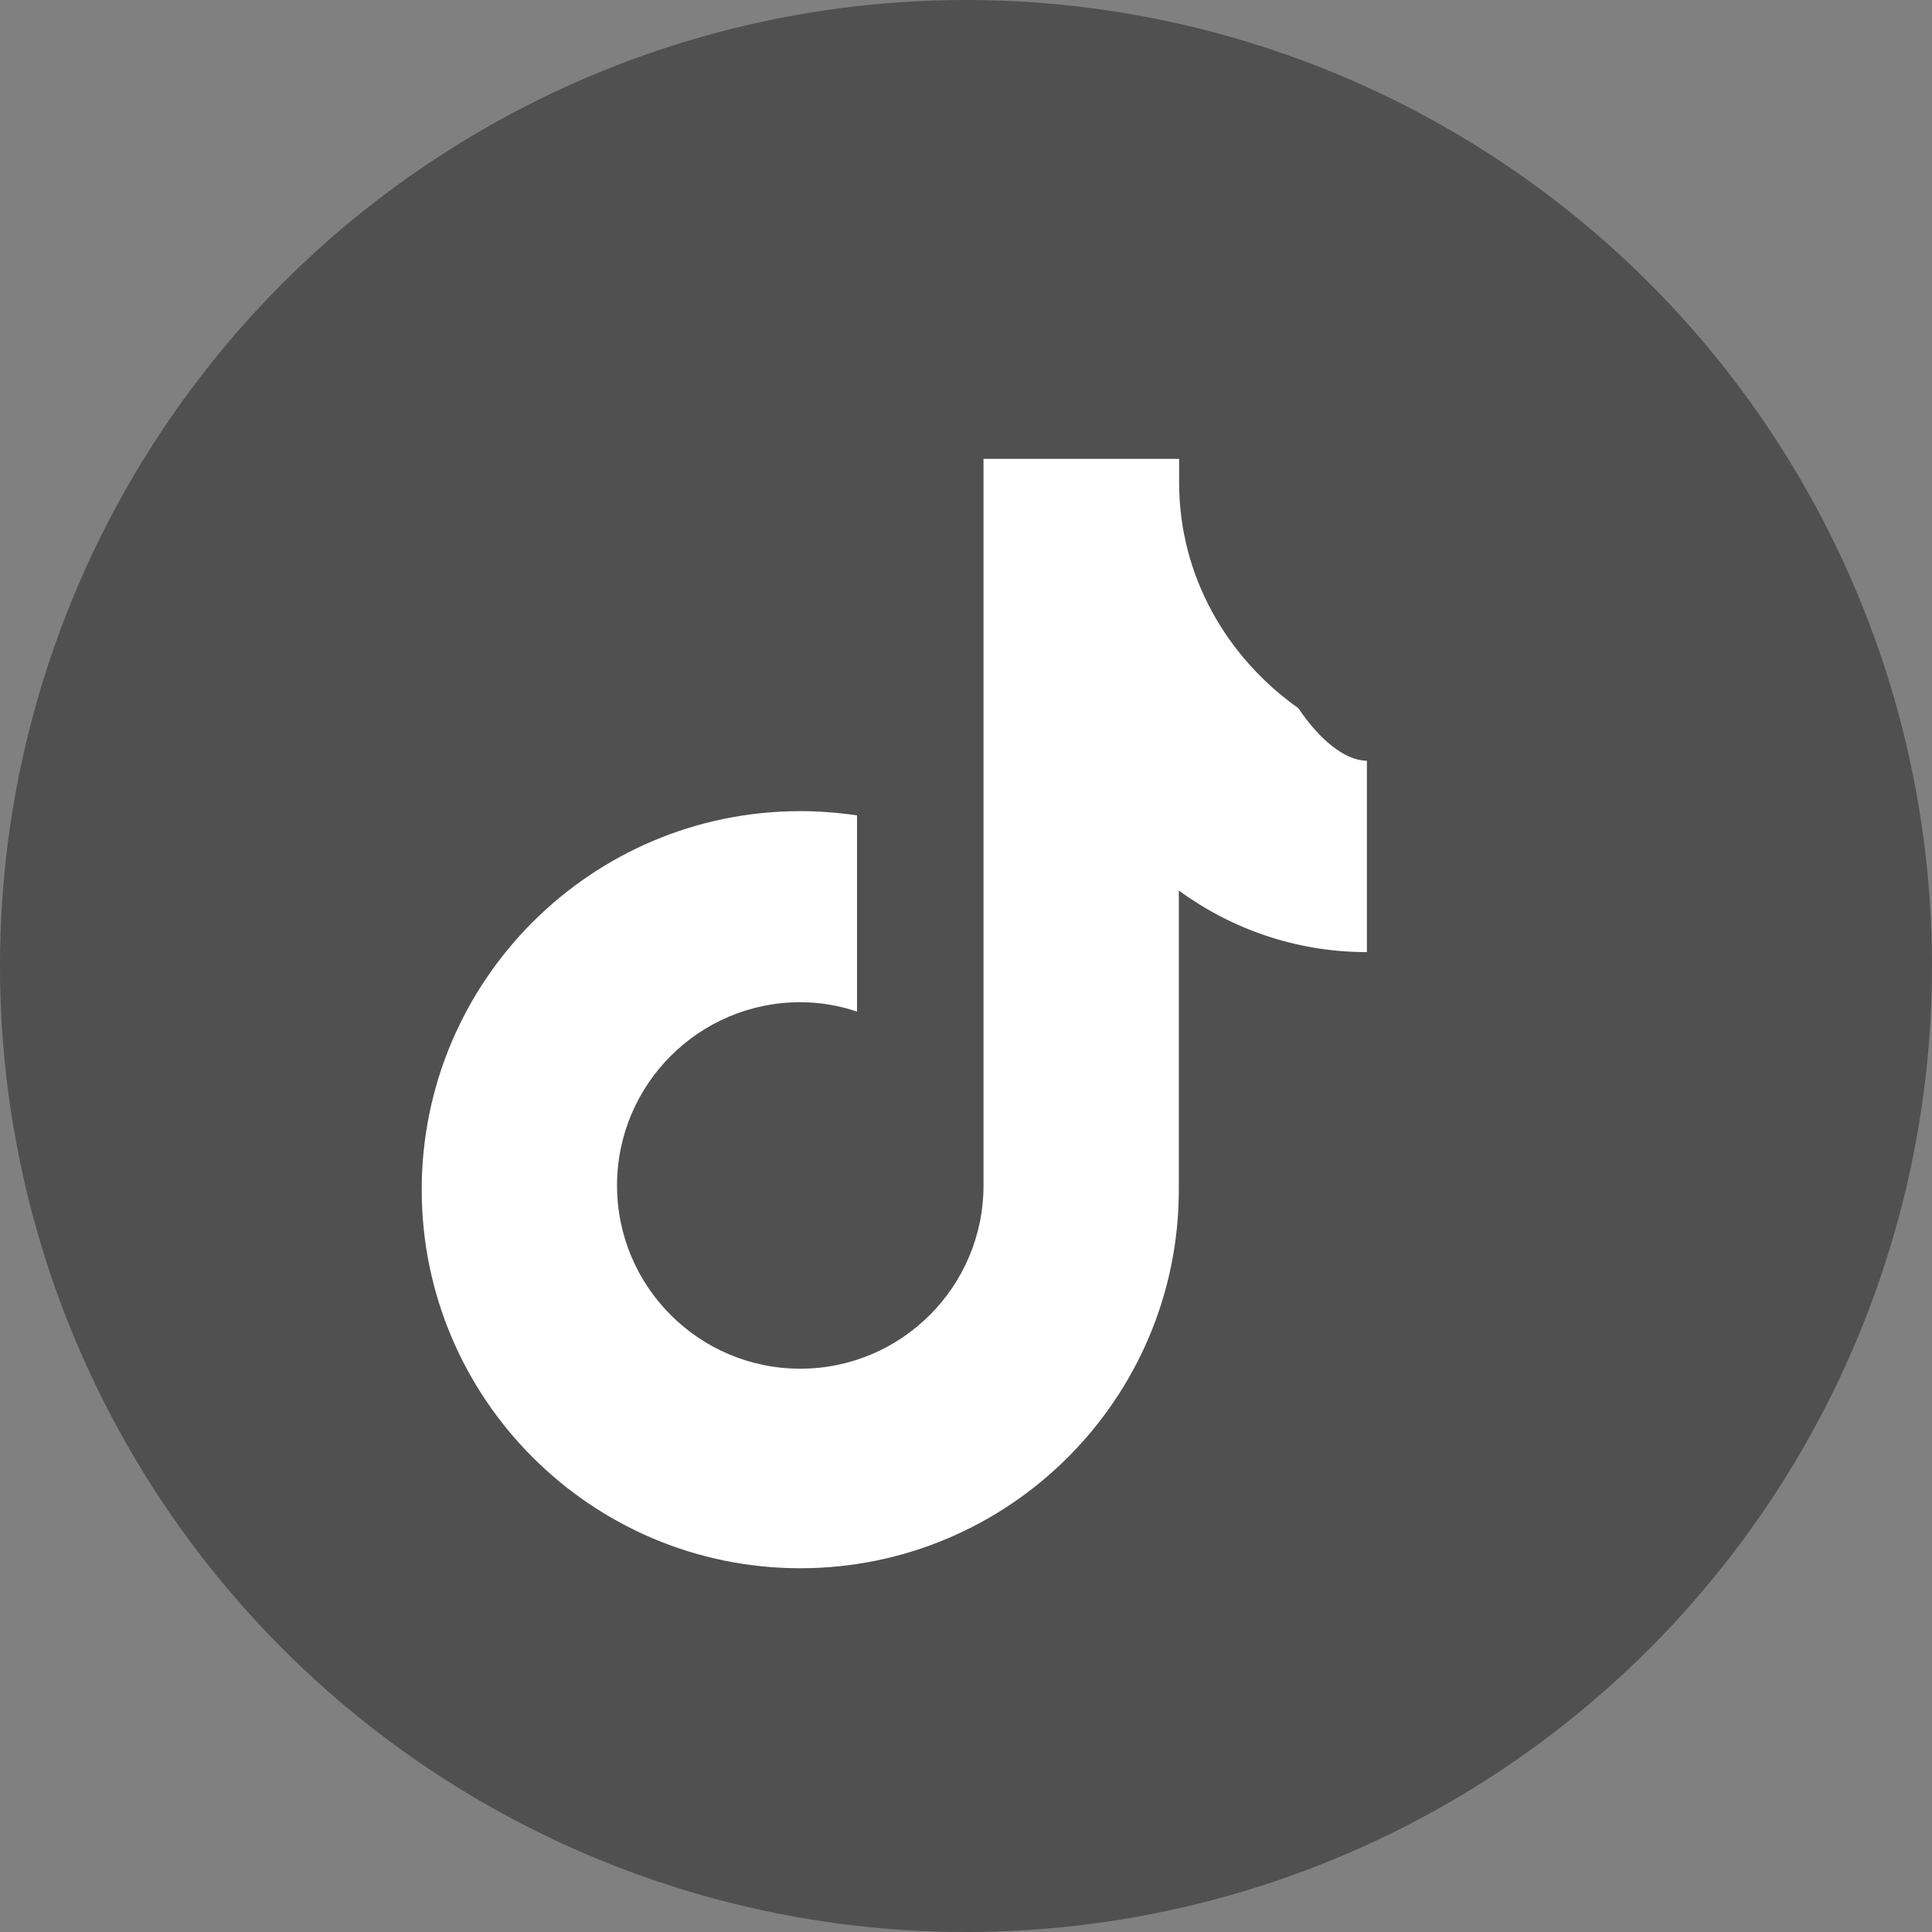 <svg width="32" height="32" viewBox="0 0 32 32" xmlns="http://www.w3.org/2000/svg" aria-hidden="true">
    <rect x="0" y="0" width="32" height="32" fill="#808080" stroke="none"/>
    <!-- dark circular badge -->
    <circle cx="16" cy="16" r="16" fill="#202020" opacity="0.5"/>
    
    <!-- TikTok logo in white -->
    <g transform="translate(6 6) scale(0.05)">
      <path d="M310.1,114.6c-23.6-16.7-39.5-43.7-39.5-74.7V32h-64.8v240.7c0,33.5-27.2,60.7-60.7,60.7
        s-60.7-27.2-60.7-60.7c0-33.5,27.2-60.7,60.7-60.7c6.6,0,12.9,1.1,18.8,3.1v-65c-6.2-0.9-12.6-1.4-18.8-1.4
        c-69.2,0-125.4,56.2-125.4,125.4s56.2,125.4,125.4,125.4s125.4-56.2,125.4-125.4V175c17.5,12.8,39,20.4,62.3,20.4V132
        C325.5,132,317,124.9,310.1,114.6z" 
        fill="white"/>
    </g>
</svg>

<!-- <svg fill="#ffffff" viewBox="-3.2 -3.2 38.40 38.40" version="1.1" xmlns="http://www.w3.org/2000/svg"><g id="SVGRepo_bgCarrier" stroke-width="0"><rect x="-3.2" y="-3.2" width="38.40" height="38.40" rx="19.2" fill="#000000" strokewidth="0"></rect></g><g id="SVGRepo_tracerCarrier" stroke-linecap="round" stroke-linejoin="round"></g><g id="SVGRepo_iconCarrier"> <title>tiktok</title> <path d="M16.656 1.029c1.637-0.025 3.262-0.012 4.886-0.025 0.054 2.031 0.878 3.859 2.189 5.213l-0.002-0.002c1.411 1.271 3.247 2.095 5.271 2.235l0.028 0.002v5.036c-1.912-0.048-3.71-0.489-5.331-1.247l0.082 0.034c-0.784-0.377-1.447-0.764-2.077-1.196l0.052 0.034c-0.012 3.649 0.012 7.298-0.025 10.934-0.103 1.853-0.719 3.543-1.707 4.954l0.020-0.031c-1.652 2.366-4.328 3.919-7.371 4.011l-0.014 0c-0.123 0.006-0.268 0.009-0.414 0.009-1.73 0-3.347-0.482-4.725-1.319l0.040 0.023c-2.508-1.509-4.238-4.091-4.558-7.094l-0.004-0.041c-0.025-0.625-0.037-1.25-0.012-1.862 0.49-4.779 4.494-8.476 9.361-8.476 0.547 0 1.083 0.047 1.604 0.136l-0.056-0.008c0.025 1.849-0.050 3.699-0.050 5.548-0.423-0.153-0.911-0.242-1.42-0.242-1.868 0-3.457 1.194-4.045 2.861l-0.009 0.030c-0.133 0.427-0.21 0.918-0.21 1.426 0 0.206 0.013 0.41 0.037 0.61l-0.002-0.024c0.332 2.046 2.086 3.59 4.201 3.59 0.061 0 0.121-0.001 0.181-0.004l-0.009 0c1.463-0.044 2.733-0.831 3.451-1.994l0.010-0.018c0.267-0.372 0.45-0.822 0.511-1.311l0.001-0.014c0.125-2.237 0.075-4.461 0.087-6.698 0.012-5.036-0.012-10.060 0.025-15.083z"></path> </g></svg> -->